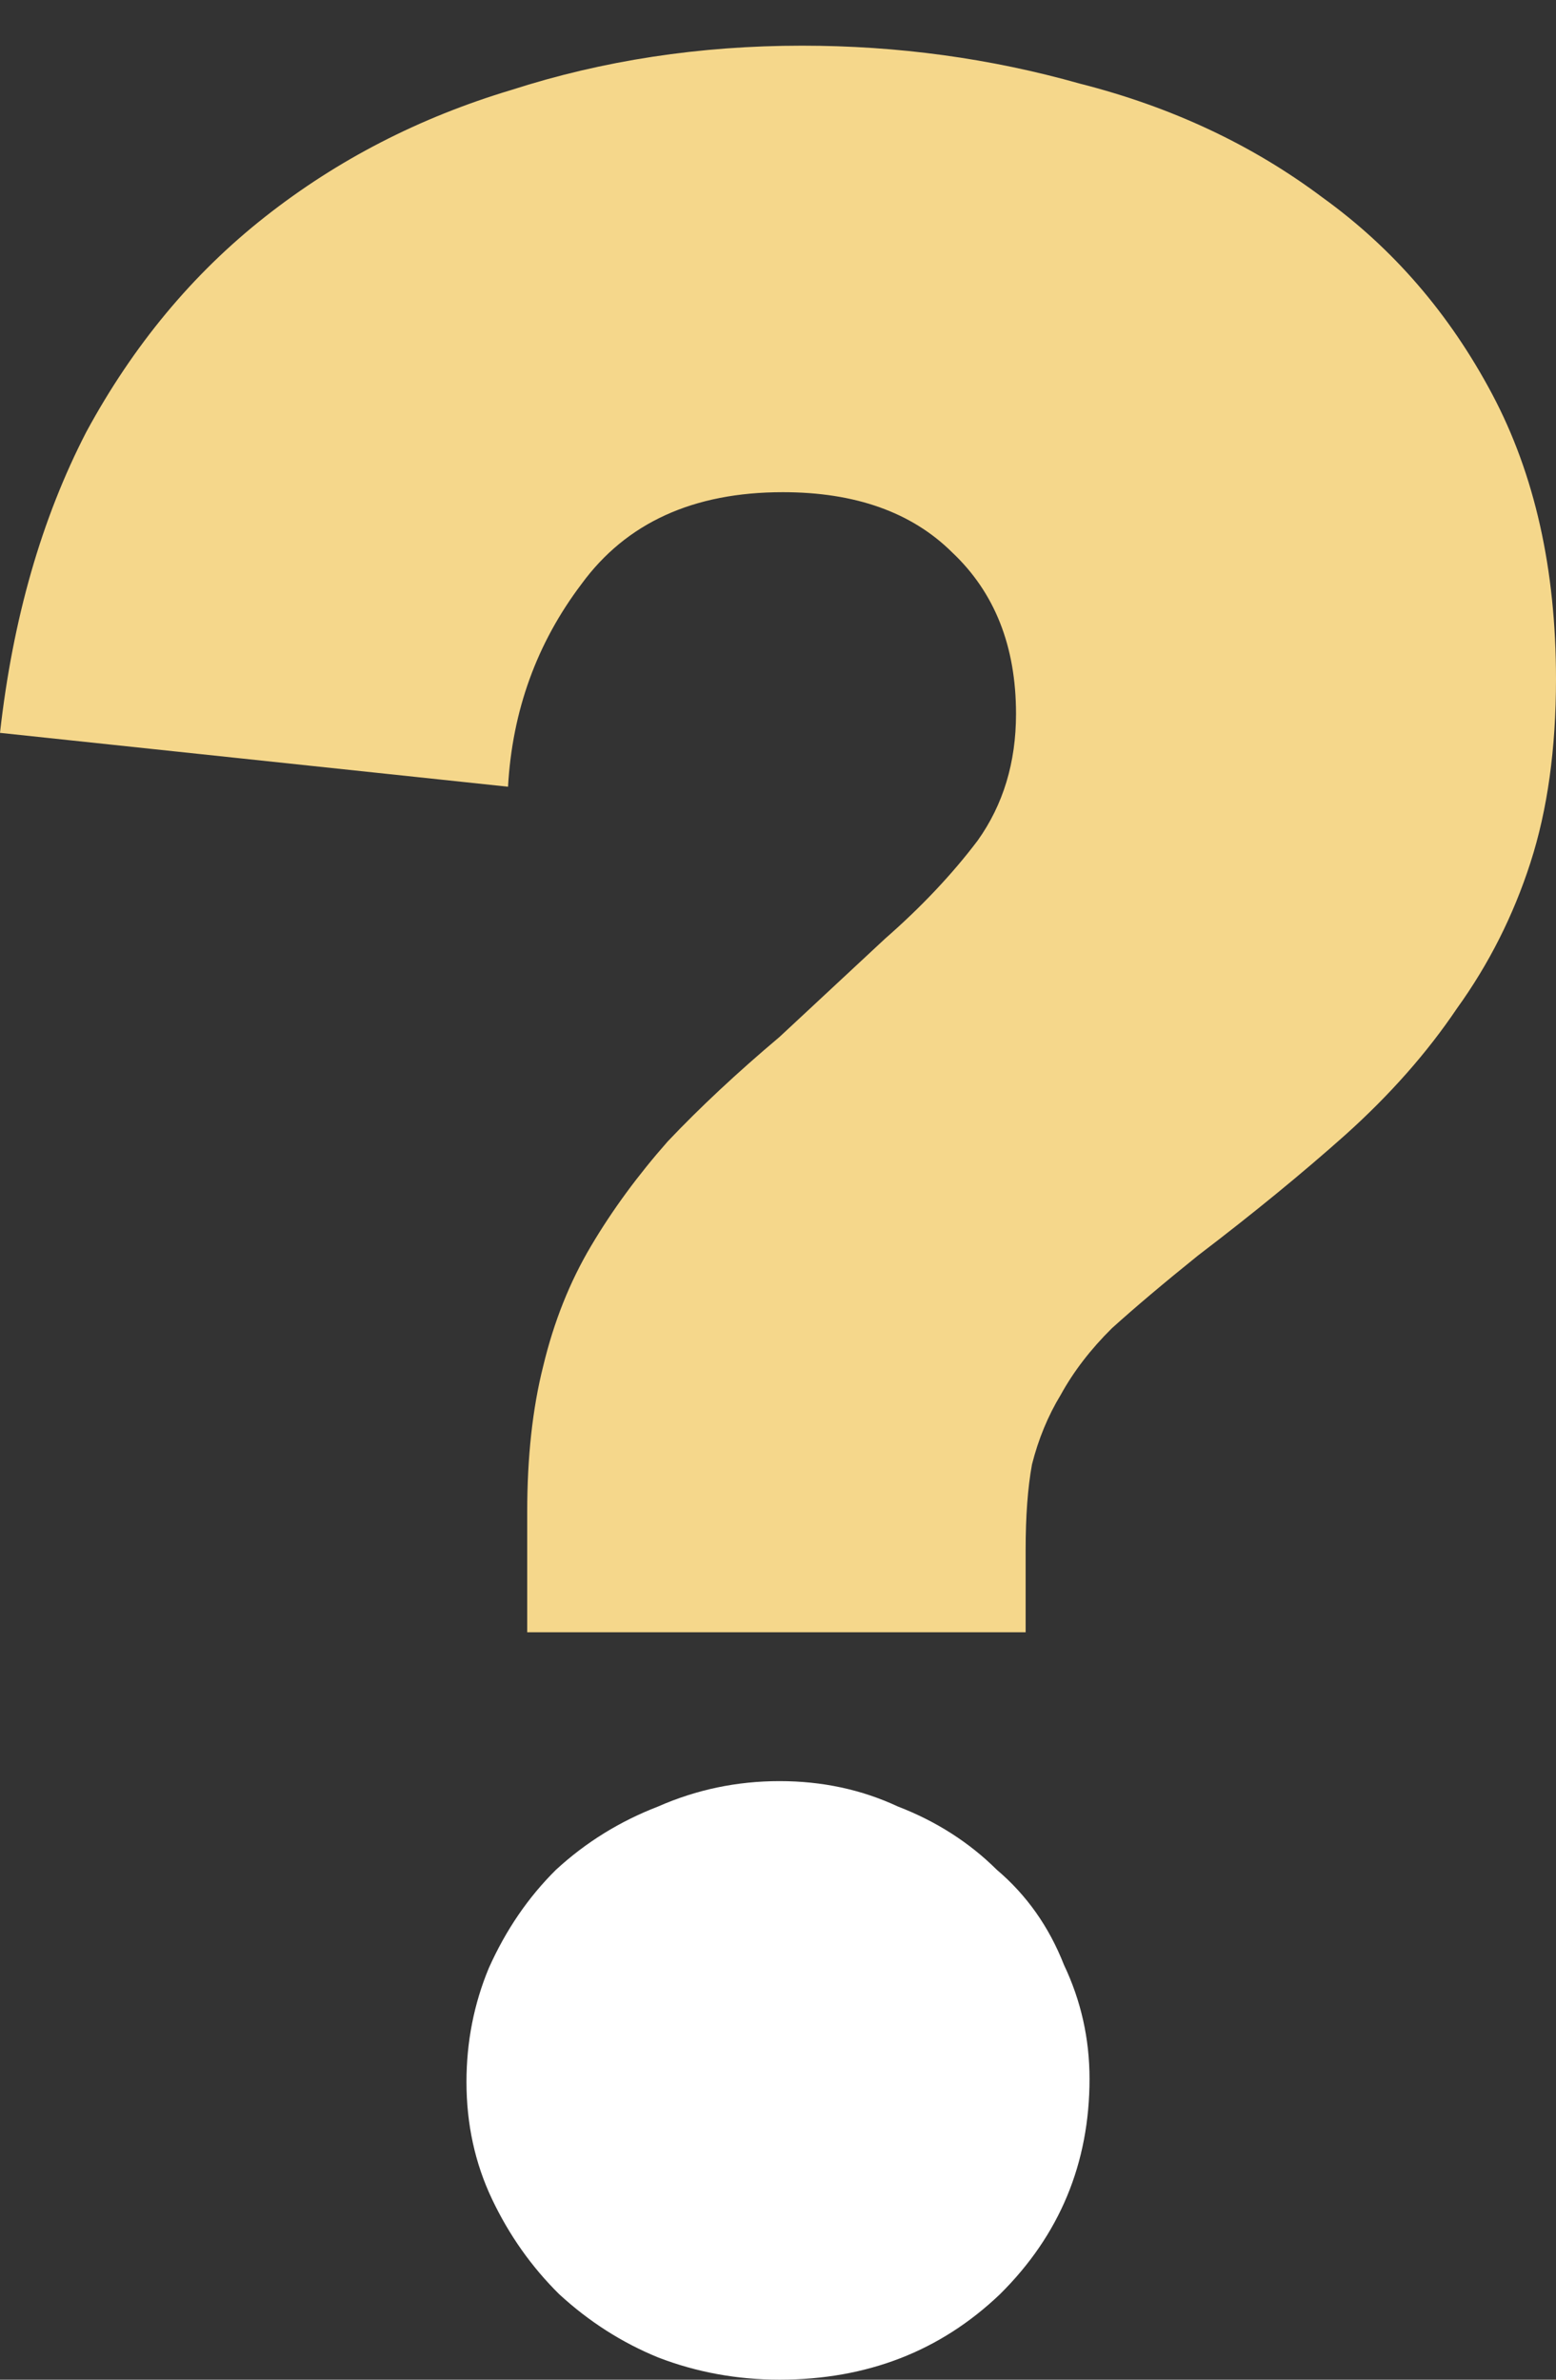 <svg width="34" height="52" viewBox="0 0 34 52" fill="none" xmlns="http://www.w3.org/2000/svg">
<rect x="0" y="0" width="34" height="52" fill="#333333" stroke="none"/>
<path d="M21.852 50.13C23.155 48.839 23.807 47.27 23.807 45.425C23.807 44.548 23.621 43.718 23.248 42.934C22.922 42.103 22.434 41.411 21.782 40.858C21.177 40.258 20.456 39.797 19.618 39.474C18.827 39.105 17.966 38.92 17.035 38.92C16.104 38.92 15.22 39.105 14.382 39.474C13.544 39.797 12.799 40.258 12.148 40.858C11.543 41.457 11.054 42.172 10.682 43.003C10.356 43.787 10.193 44.617 10.193 45.494C10.193 46.416 10.379 47.27 10.751 48.054C11.124 48.839 11.612 49.531 12.217 50.13C12.869 50.73 13.591 51.191 14.382 51.514C15.22 51.837 16.104 51.999 17.035 51.999C18.943 51.999 20.549 51.376 21.852 50.13Z" fill="white"/>
<path d="M34 14.838C34 16.36 33.814 17.698 33.441 18.852C33.069 20.005 32.534 21.066 31.836 22.035C31.184 23.003 30.37 23.926 29.392 24.803C28.461 25.633 27.391 26.51 26.181 27.432C25.436 28.032 24.808 28.562 24.296 29.024C23.83 29.485 23.458 29.97 23.179 30.477C22.899 30.938 22.69 31.446 22.55 31.999C22.457 32.507 22.411 33.13 22.411 33.868V35.667H11.52V33.037C11.52 31.838 11.636 30.777 11.869 29.854C12.101 28.885 12.45 28.009 12.916 27.225C13.381 26.44 13.94 25.679 14.591 24.941C15.29 24.203 16.104 23.442 17.035 22.657L19.339 20.512C20.13 19.82 20.805 19.105 21.363 18.367C21.922 17.583 22.201 16.66 22.201 15.599C22.201 14.123 21.736 12.947 20.805 12.07C19.921 11.193 18.687 10.755 17.105 10.755C15.15 10.755 13.684 11.424 12.706 12.762C11.729 14.054 11.194 15.53 11.101 17.191L0 16.014C0.279 13.523 0.908 11.332 1.885 9.44C2.909 7.549 4.212 5.98 5.795 4.735C7.377 3.489 9.169 2.567 11.17 1.967C13.172 1.321 15.29 0.998 17.524 0.998C19.618 0.998 21.643 1.275 23.598 1.828C25.599 2.336 27.368 3.166 28.904 4.32C30.439 5.427 31.673 6.857 32.604 8.61C33.535 10.363 34 12.439 34 14.838Z" fill="#F5D78B"/>
</svg>
